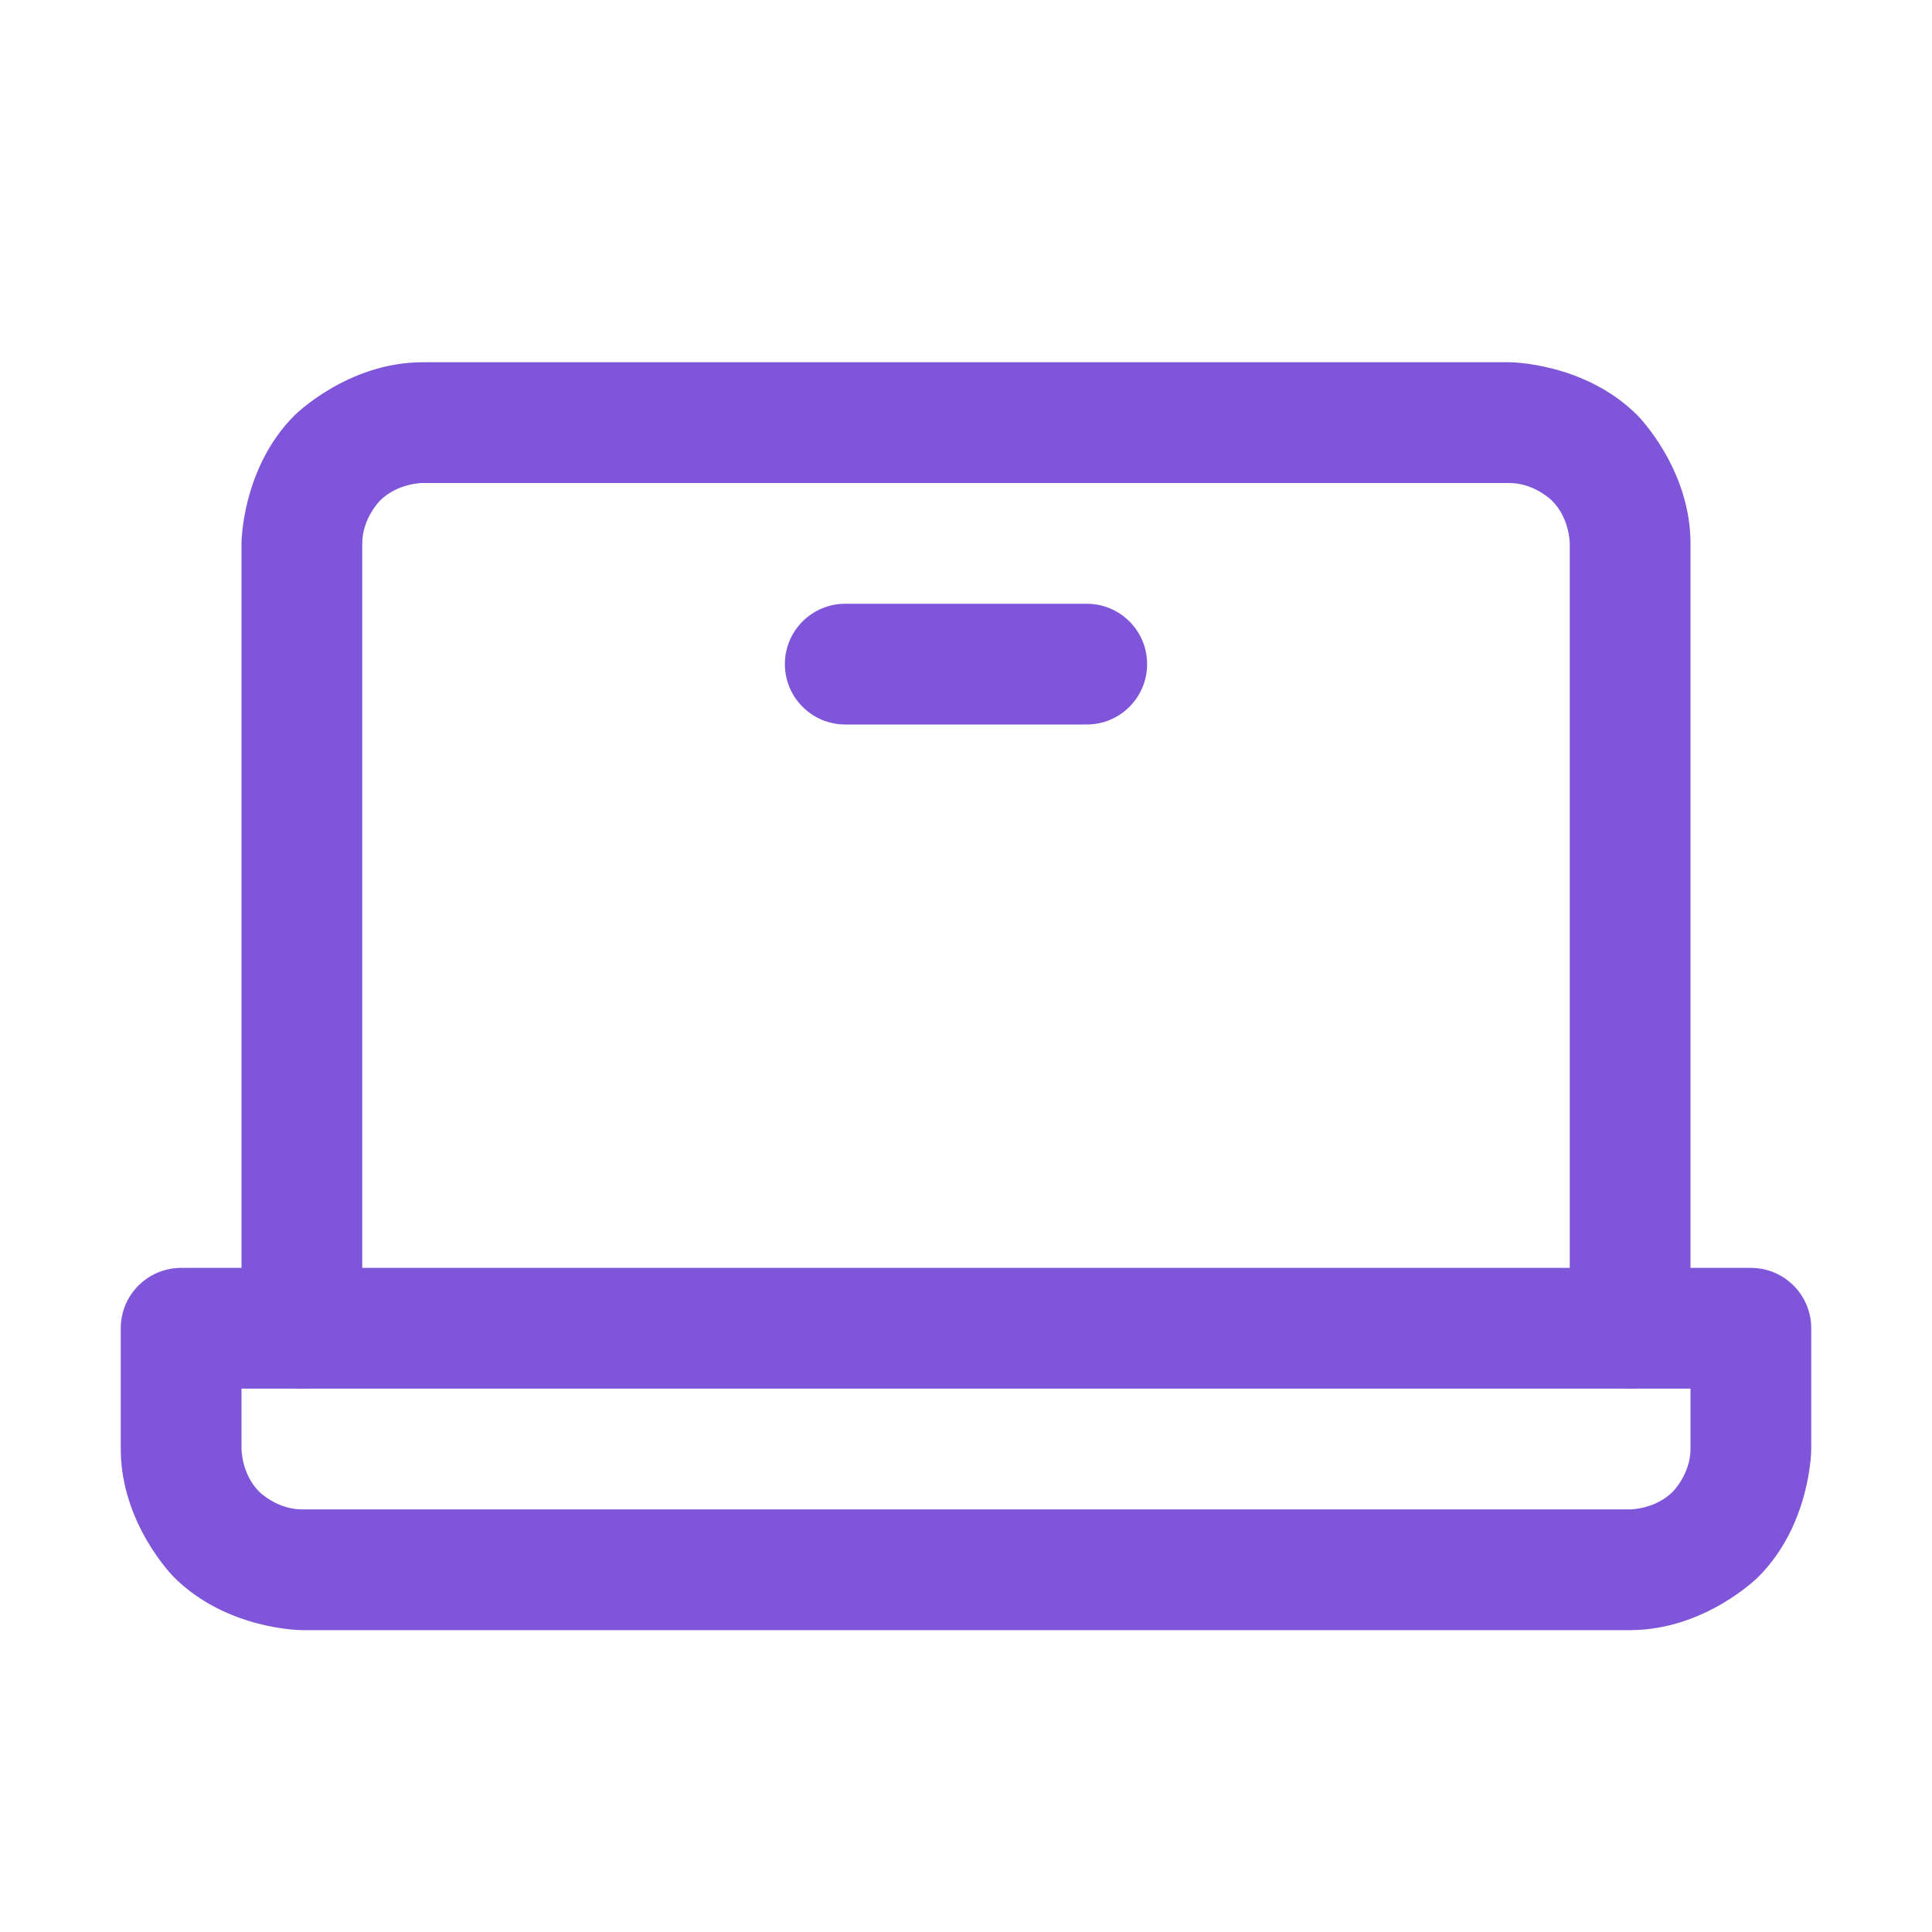 <svg width="32" height="32" viewBox="0 0 32 32" fill="none" xmlns="http://www.w3.org/2000/svg">
<path d="M26 9V22C26 22.552 26.448 23 27 23C27.552 23 28 22.552 28 22V9C28 7.757 27.121 6.879 27.121 6.879C26.243 6 25 6 25 6H7C5.757 6 4.879 6.879 4.879 6.879C4 7.757 4 9 4 9V22C4 22.552 4.448 23 5 23C5.552 23 6 22.552 6 22V9C6 8.586 6.293 8.293 6.293 8.293C6.586 8 7 8 7 8H25C25.414 8 25.707 8.293 25.707 8.293C26 8.586 26 9 26 9Z" fill="#7F56D9"/>
<path fill-rule="evenodd" clip-rule="evenodd" d="M2 24V22C2 21.448 2.448 21 3 21H29C29.552 21 30 21.448 30 22V24C30 24 30 25.243 29.121 26.121C29.121 26.121 28.243 27 27 27H5C5 27 3.757 27 2.879 26.121C2.879 26.121 2 25.243 2 24ZM4 24C4 24 4 24.414 4.293 24.707C4.293 24.707 4.586 25 5 25H27C27 25 27.414 25 27.707 24.707C27.707 24.707 28 24.414 28 24V23H4V24Z" fill="#7F56D9"/>
<path d="M18 10H14C13.448 10 13 10.448 13 11C13 11.552 13.448 12 14 12H18C18.552 12 19 11.552 19 11C19 10.448 18.552 10 18 10Z" fill="#7F56D9"/>
</svg>
